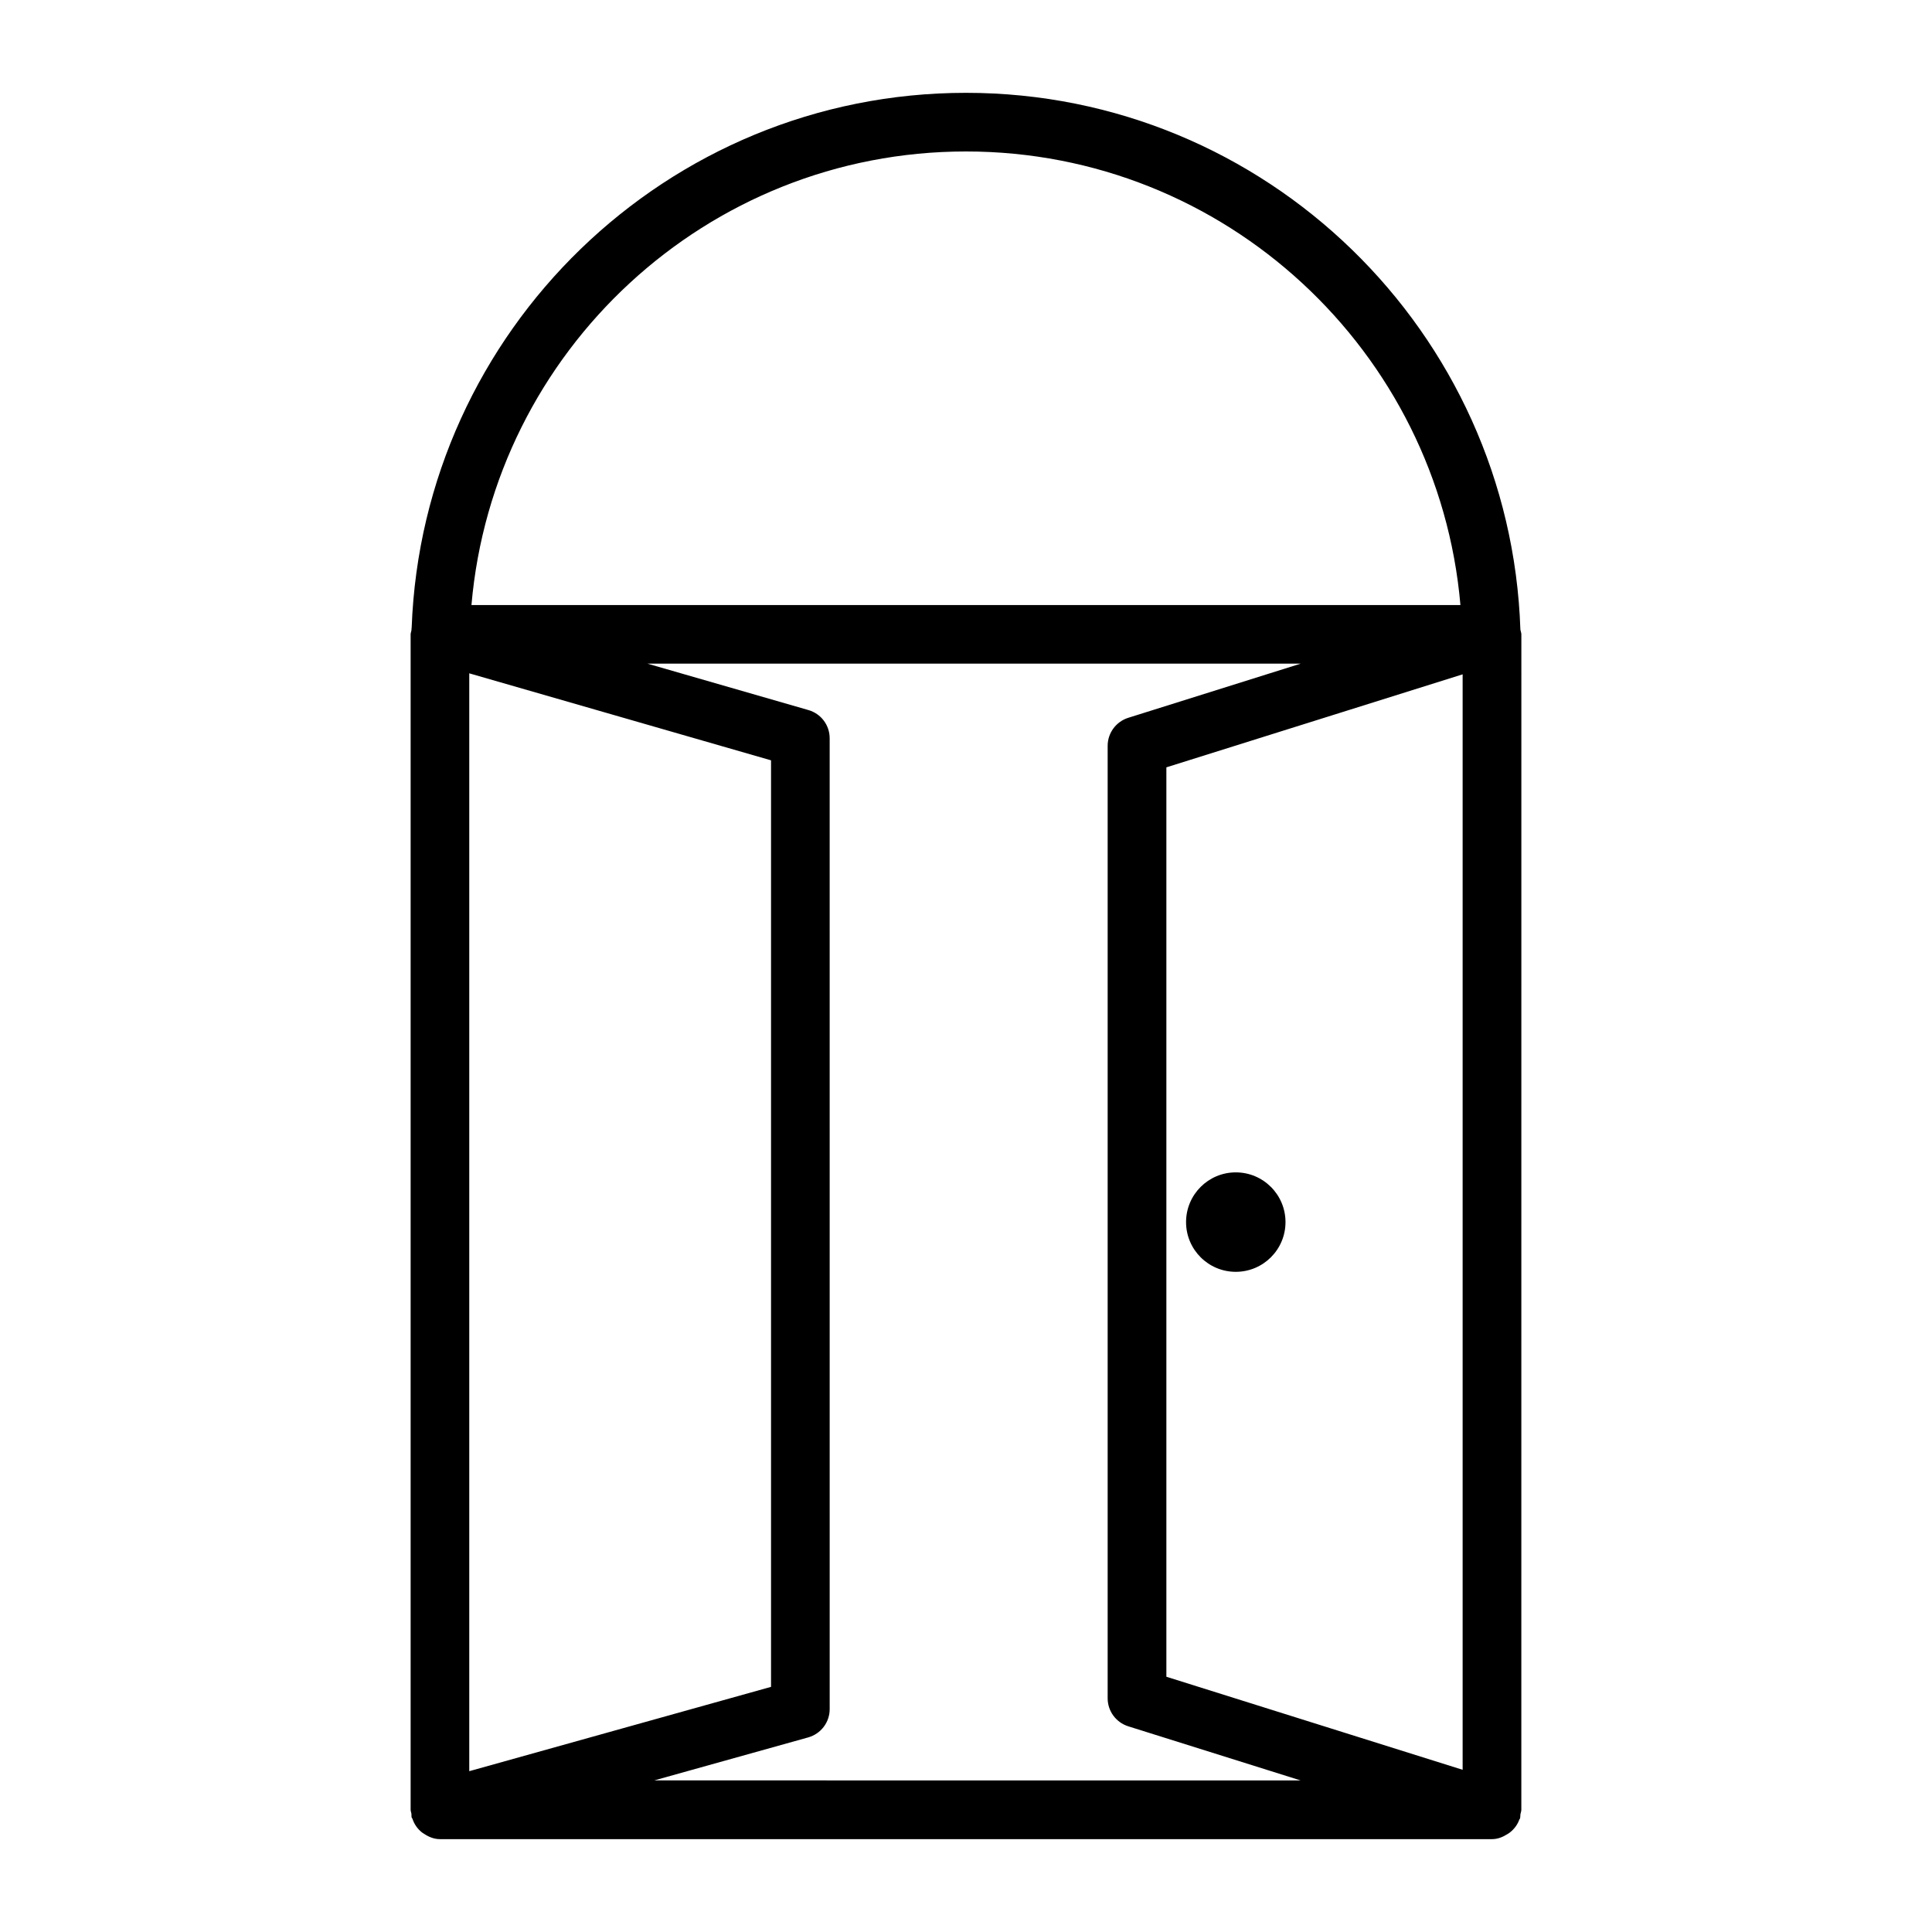 <?xml version="1.0" encoding="UTF-8"?>
<!-- The Best Svg Icon site in the world: iconSvg.co, Visit us! https://iconsvg.co -->
<svg fill="#000000" width="800px" height="800px" version="1.1" viewBox="144 144 512 512" xmlns="http://www.w3.org/2000/svg">
 <g>
  <path d="m546.93 310.94c-0.004-0.035-0.008-0.074-0.012-0.109-2.637-78.852-67.445-142.23-146.93-142.23-79.293 0-143.96 63.078-146.89 141.67-0.062 0.266-0.027 0.52-0.062 0.781-0.051 0.363-0.215 0.688-0.215 1.062v311.5c0 0.363 0.156 0.672 0.207 1.02 0.047 0.359-0.023 0.707 0.078 1.066 0.035 0.117 0.156 0.168 0.195 0.285 0.465 1.422 1.297 2.621 2.426 3.551 0.223 0.184 0.434 0.301 0.676 0.457 1.227 0.812 2.609 1.398 4.188 1.398h278.8c1.527 0 2.871-0.559 4.074-1.32 0.258-0.16 0.48-0.293 0.719-0.484 1.121-0.902 1.984-2.043 2.469-3.422 0.031-0.086 0.125-0.125 0.156-0.215 0.121-0.387 0.062-0.773 0.121-1.16 0.062-0.398 0.238-0.758 0.238-1.172l0.008-311.5c-0.004-0.418-0.176-0.777-0.242-1.18zm-146.94-126.8c68.719 0 125.22 52.965 131.04 120.21h-262.09c5.82-67.246 62.324-120.21 131.05-120.21zm-131.63 138.3 79.973 23.055v245.54l-79.973 22.348zm49.004 293.39 40.828-11.402c3.359-0.949 5.684-4.004 5.684-7.496l-0.004-257.29c0-3.461-2.285-6.508-5.617-7.465l-42.672-12.305h173.11l-45.707 14.355c-3.227 1.023-5.445 4.023-5.445 7.418v252.42c0 3.398 2.219 6.394 5.445 7.418l45.676 14.344-171.29-0.004zm214.25-2.816-78.512-24.66v-241l78.512-24.648z"/>
  <path d="m484.67 467.87c0 7.277-5.898 13.176-13.176 13.176-7.277 0-13.176-5.898-13.176-13.176s5.898-13.18 13.176-13.18c7.277 0 13.176 5.902 13.176 13.18"/>
 </g>
</svg>